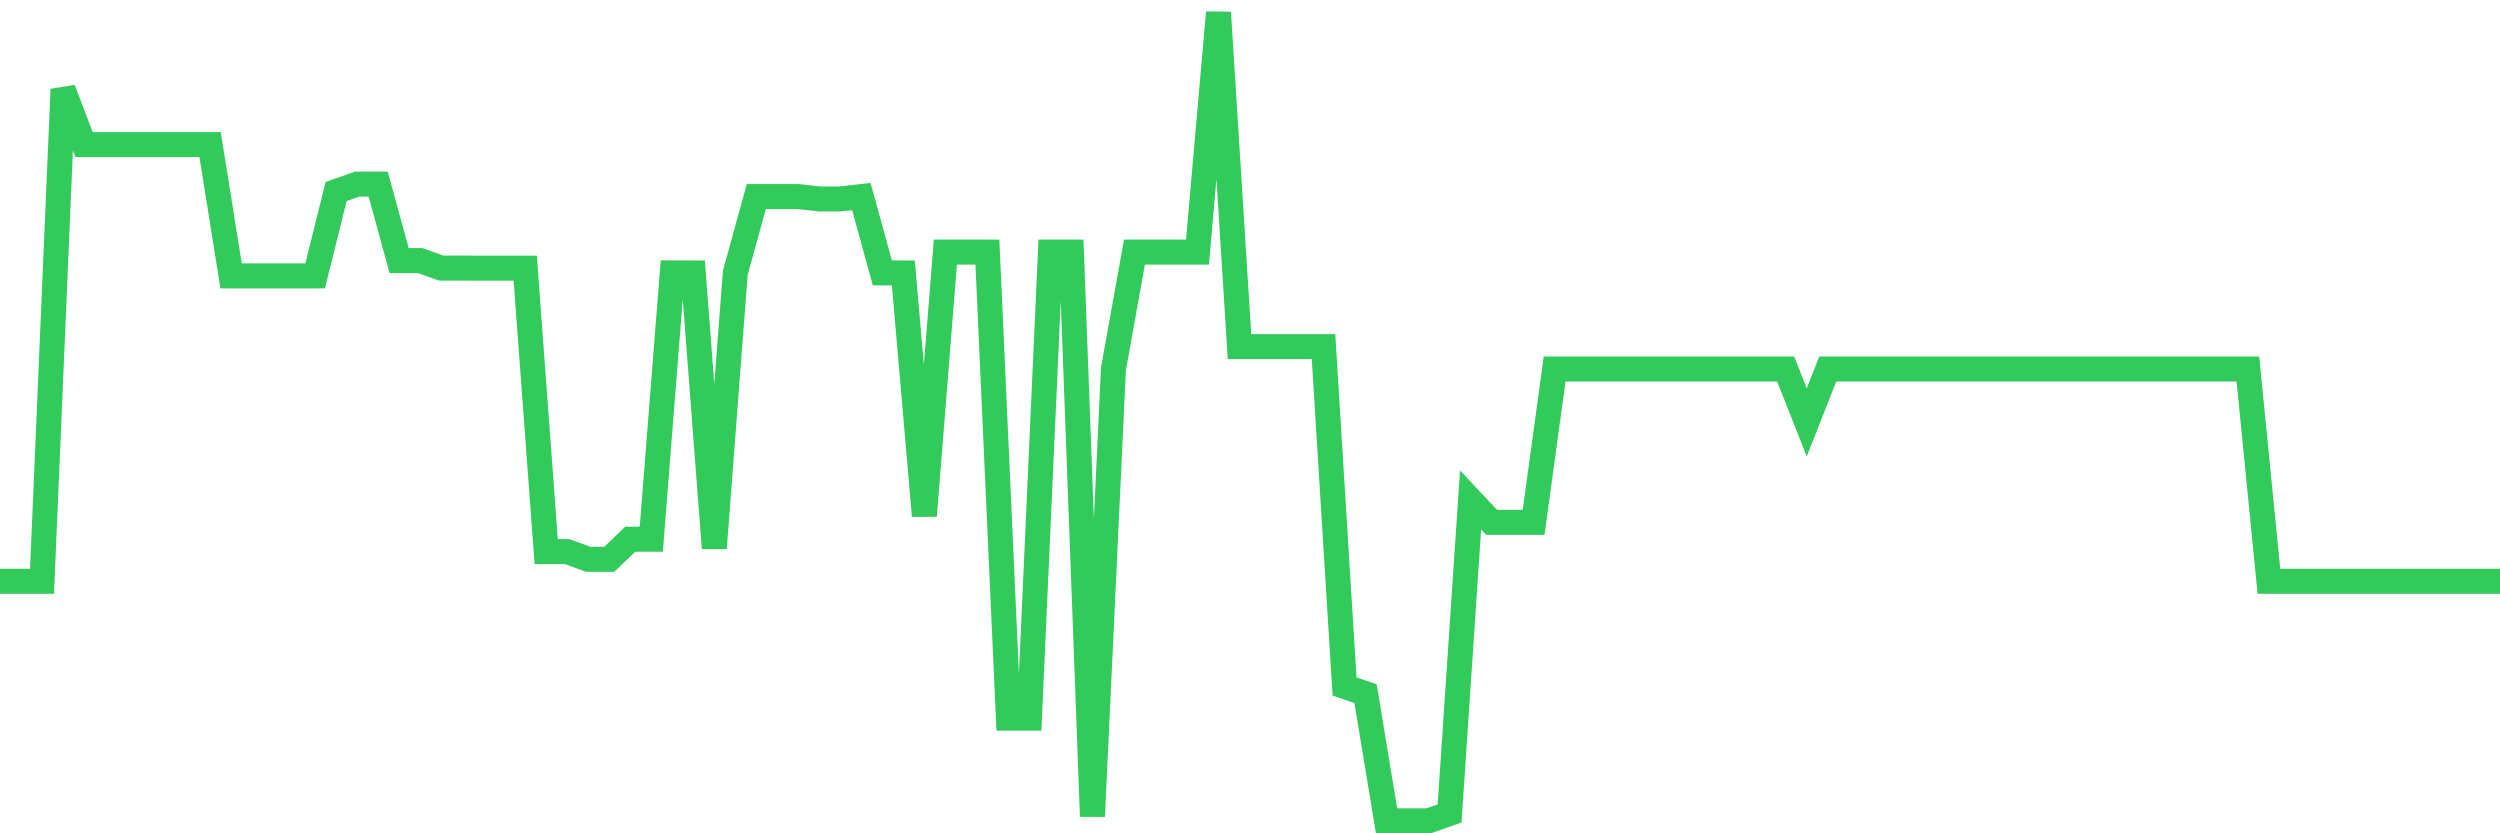 <svg
  xmlns="http://www.w3.org/2000/svg"
  xmlns:xlink="http://www.w3.org/1999/xlink"
  width="120"
  height="40"
  viewBox="0 0 120 40"
  preserveAspectRatio="none"
>
  <polyline
    points="0,27.903 1.008,27.903 2.017,27.903 3.025,4.288 4.034,6.938 5.042,6.938 6.05,6.938 7.059,6.938 8.067,6.938 9.076,6.938 10.084,6.938 11.092,13.243 12.101,13.243 13.109,13.243 14.118,13.243 15.126,13.243 16.134,9.193 17.143,8.836 18.151,8.836 19.16,12.508 20.168,12.508 21.176,12.868 22.185,12.868 23.193,12.873 24.202,12.873 25.21,12.873 26.218,26.478 27.227,26.478 28.235,26.846 29.244,26.846 30.252,25.883 31.261,25.883 32.269,13.098 33.277,13.101 34.286,26.312 35.294,13.098 36.303,9.435 37.311,9.435 38.319,9.435 39.328,9.549 40.336,9.549 41.345,9.435 42.353,13.098 43.361,13.102 44.37,24.759 45.378,12.101 46.387,12.101 47.395,12.101 48.403,34.472 49.412,34.472 50.42,12.101 51.429,12.101 52.437,39.185 53.445,17.712 54.454,12.101 55.462,12.101 56.471,12.101 57.479,12.101 58.487,0.6 59.496,16.639 60.504,16.639 61.513,16.639 62.521,16.639 63.529,16.639 64.538,32.95 65.546,33.297 66.555,39.4 67.563,39.4 68.571,39.4 69.58,39.046 70.588,23.997 71.597,25.073 72.605,25.073 73.613,25.073 74.622,17.715 75.63,17.715 76.639,17.715 77.647,17.715 78.655,17.715 79.664,17.715 80.672,17.715 81.681,17.715 82.689,17.715 83.697,17.715 84.706,17.715 85.714,17.715 86.723,20.275 87.731,17.715 88.739,17.715 89.748,17.715 90.756,17.715 91.765,17.715 92.773,17.715 93.782,17.715 94.79,17.715 95.798,17.715 96.807,17.715 97.815,17.715 98.824,17.715 99.832,17.715 100.84,17.715 101.849,17.715 102.857,17.715 103.866,17.715 104.874,17.715 105.882,17.715 106.891,17.715 107.899,17.715 108.908,27.903 109.916,27.903 110.924,27.903 111.933,27.903 112.941,27.903 113.95,27.903 114.958,27.903 115.966,27.903 116.975,27.903 117.983,27.903 118.992,27.903 120,27.903"
    fill="none"
    stroke="#32ca5b"
    stroke-width="1.2"
  >
  </polyline>
</svg>